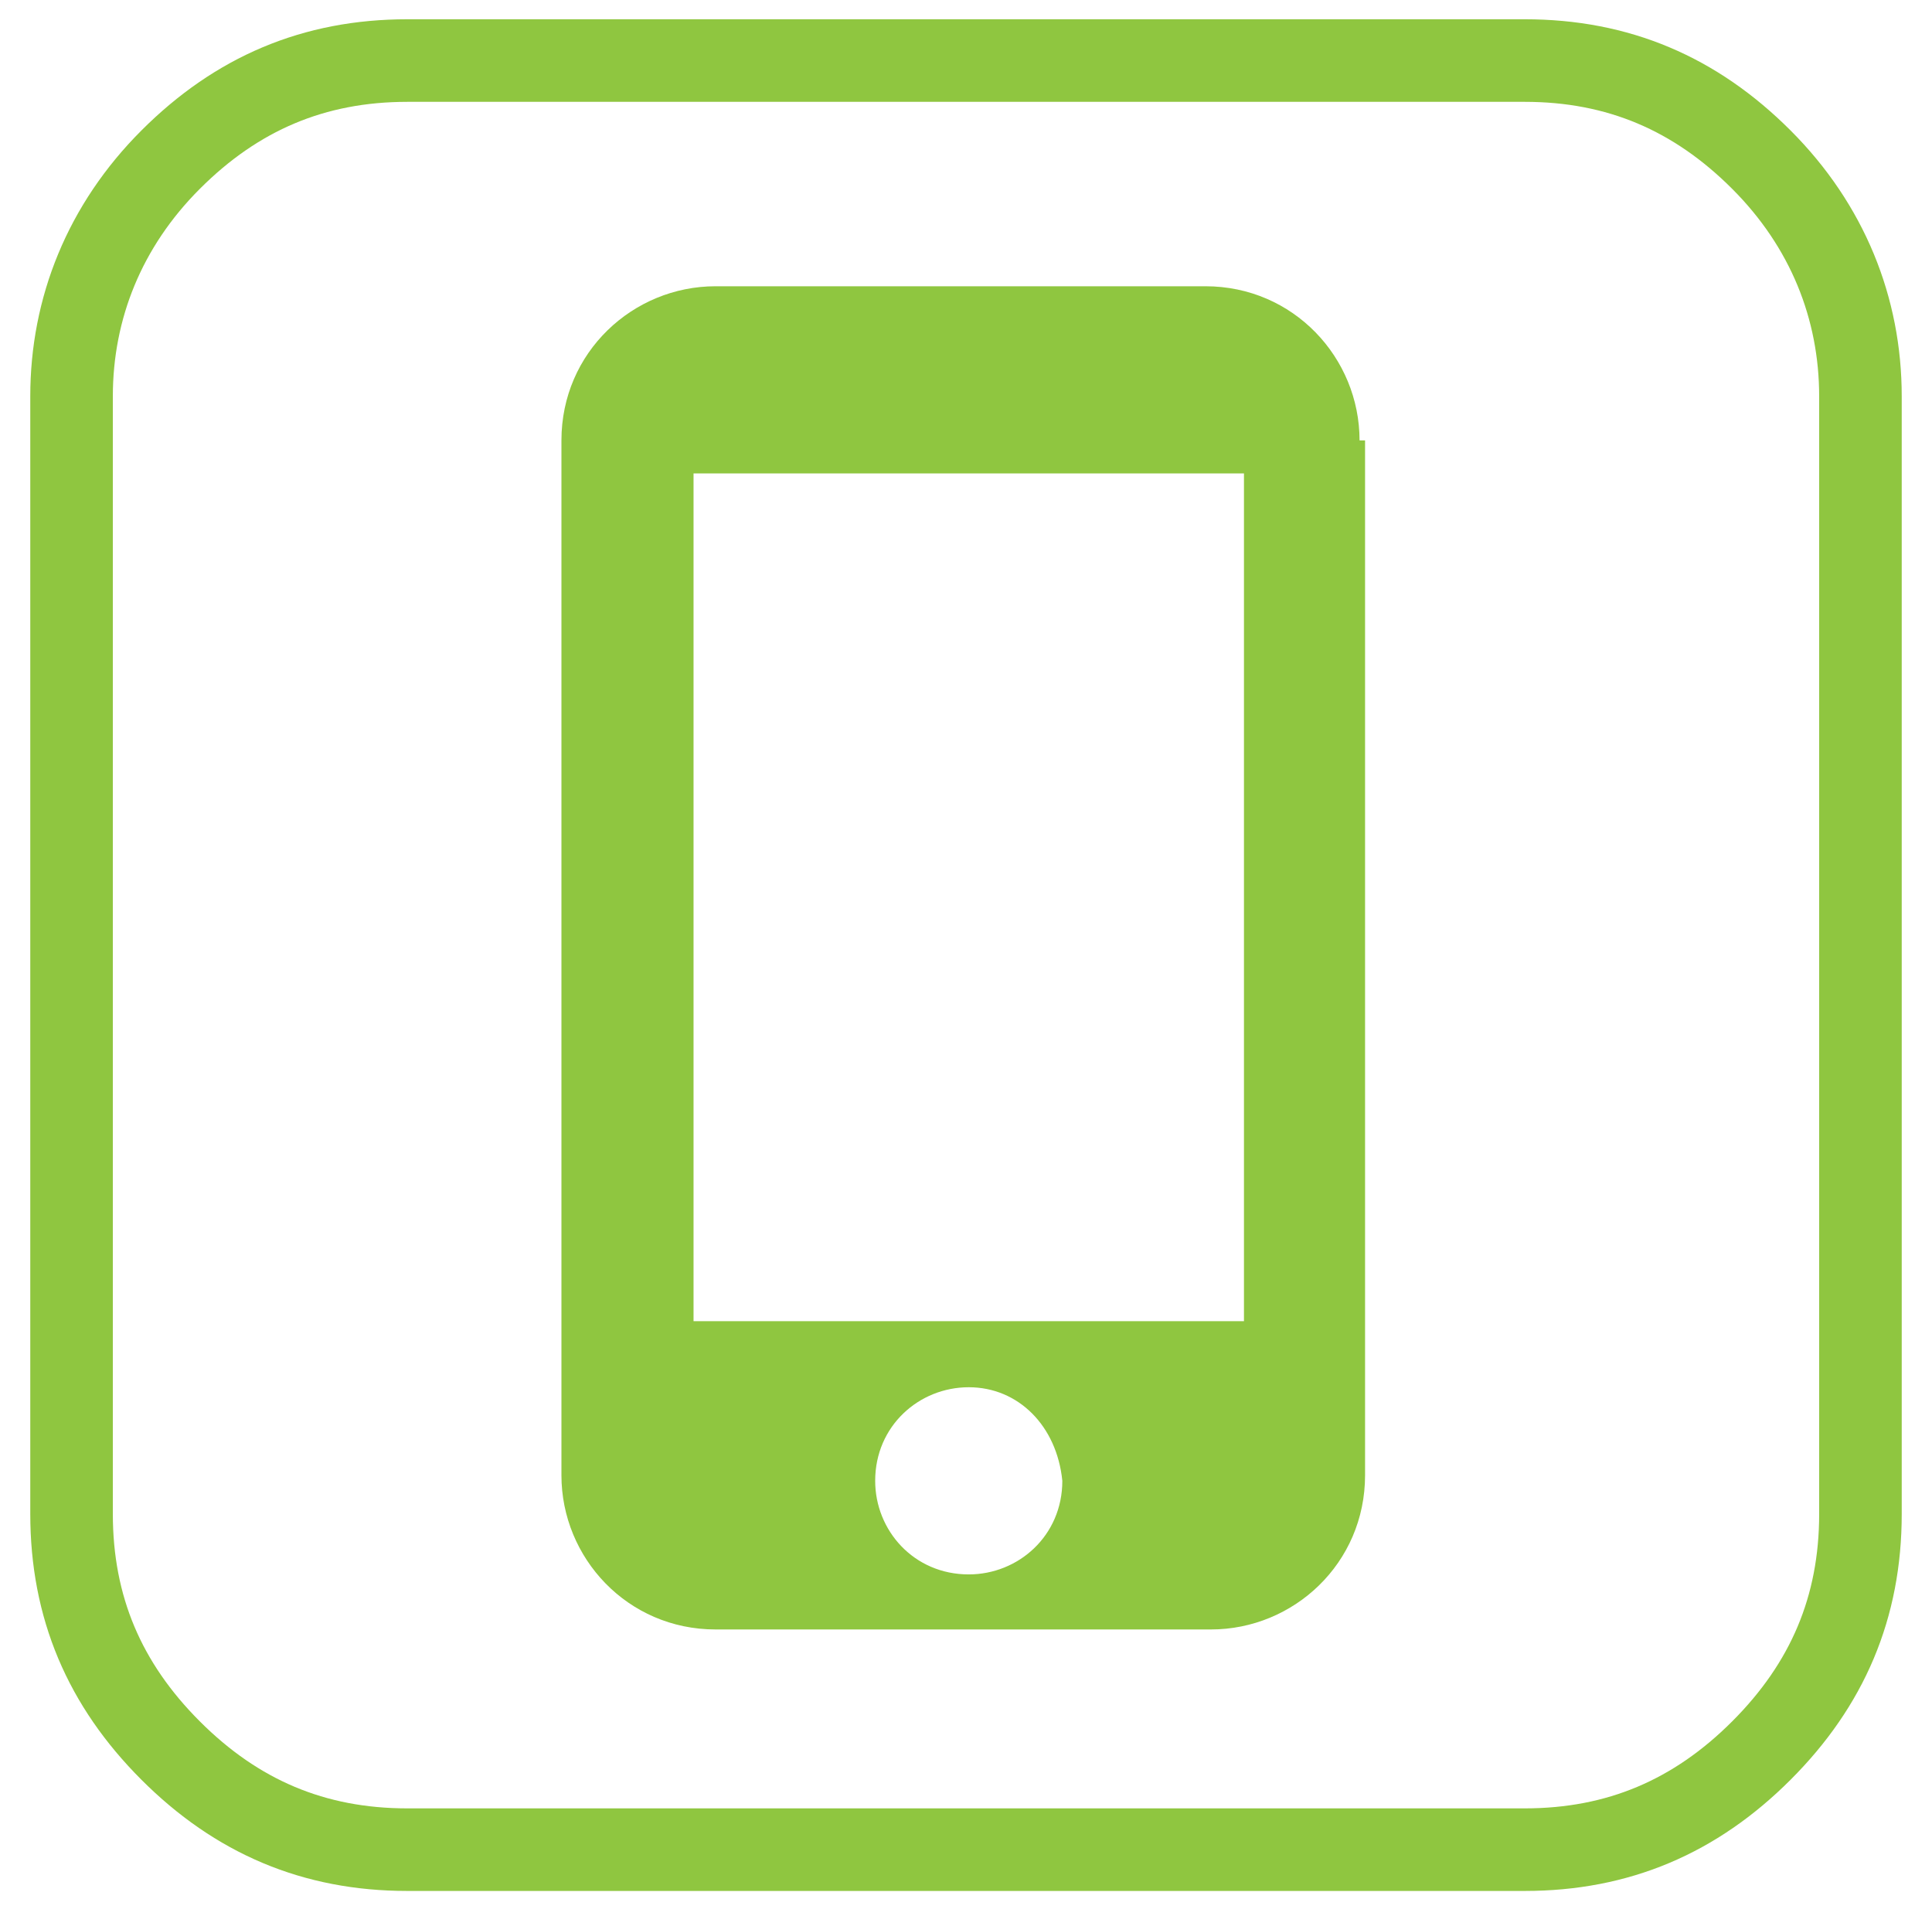 <?xml version="1.0" encoding="utf-8"?>
<!-- Generator: Adobe Illustrator 23.0.1, SVG Export Plug-In . SVG Version: 6.00 Build 0)  -->
<svg version="1.1" id="Layer_1" xmlns="http://www.w3.org/2000/svg" xmlns:xlink="http://www.w3.org/1999/xlink" x="0px" y="0px"
	 viewBox="0 0 35.1 34.8" style="enable-background:new 0 0 35.1 34.8;" xml:space="preserve">
<style type="text/css">
	.st0{fill-rule:evenodd;clip-rule:evenodd;fill:none;stroke:#8FC640;stroke-width:1.5;stroke-miterlimit:10;}
	.st1{fill-rule:evenodd;clip-rule:evenodd;fill:#8FC640;}
</style>
<g>
	<path class="st0" d="M32,2.9c-1.2-1.2-2.6-1.8-4.3-1.8H7.4c-1.7,0-3.1,0.6-4.3,1.8C1.9,4.1,1.3,5.6,1.3,7.2v20.3
		c0,1.7,0.6,3.1,1.8,4.3c1.2,1.2,2.6,1.8,4.3,1.8h20.3c1.7,0,3.1-0.6,4.3-1.8c1.2-1.2,1.8-2.6,1.8-4.3V7.2C33.8,5.6,33.2,4.1,32,2.9
		z"/>
	<path class="st1" d="M12.6,8.6h10V24h-10V8.6z M17.6,25.2c-0.9,0-1.7,0.7-1.7,1.7c0,0.9,0.7,1.7,1.7,1.7c0.9,0,1.7-0.7,1.7-1.7
		C19.2,25.9,18.5,25.2,17.6,25.2z M24.7,8c0-1.5-1.2-2.8-2.8-2.8h-8.9c-1.5,0-2.8,1.2-2.8,2.8v18.8c0,1.5,1.2,2.8,2.8,2.8H22
		c1.5,0,2.8-1.2,2.8-2.8V8z"/>
</g>
<g>
</g>
<g>
</g>
<g>
</g>
<g>
</g>
<g>
</g>
<g>
</g>
</svg>
